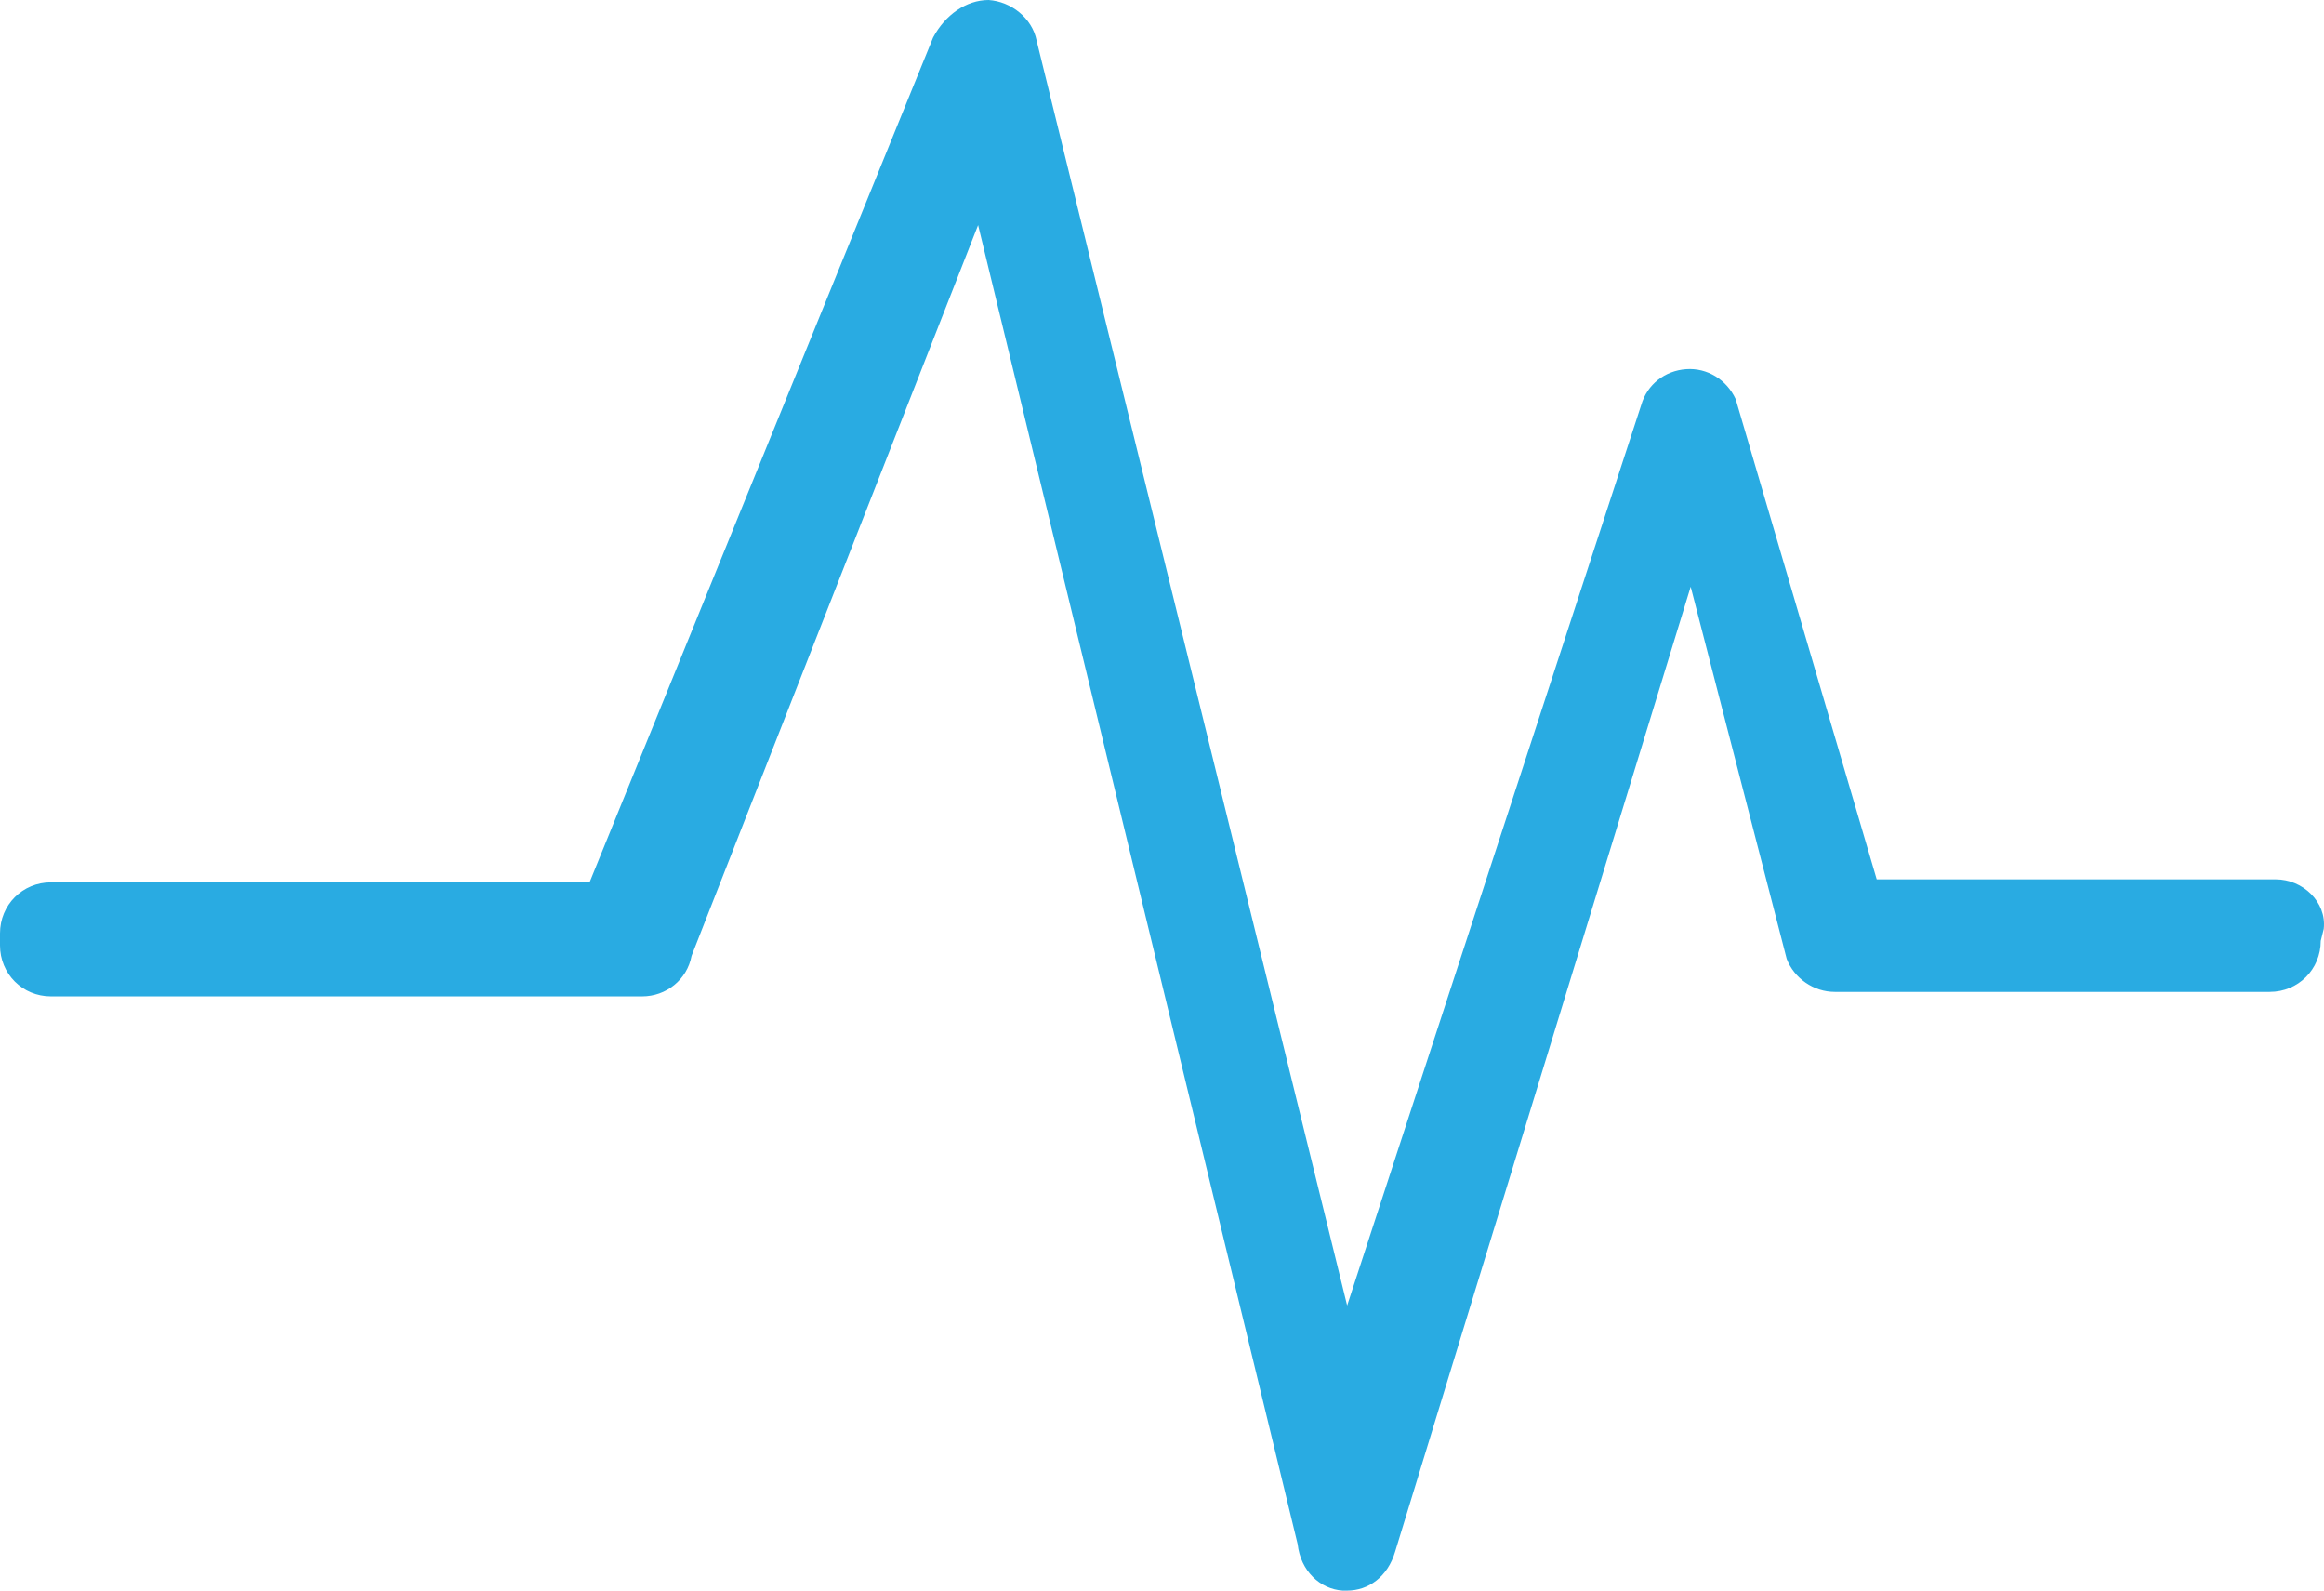 <?xml version="1.0" encoding="UTF-8"?>
<svg xmlns="http://www.w3.org/2000/svg" preserveAspectRatio="xMidYMid meet" data-bbox="22.5 47 154.917 106" viewBox="22.5 47 154.917 106" data-type="color" role="presentation" aria-hidden="true">
  <g>
    <path d="M174.2 105.6h-26.6l-9.4-32c-.6-1.3-1.9-2.1-3.3-2-1.4.1-2.6 1-3 2.4l-19.6 60-20.7-84.3c-.3-1.5-1.7-2.6-3.2-2.7-1.5 0-2.9 1-3.7 2.5l-22.9 56.3H25.9c-1.9 0-3.4 1.5-3.4 3.4v.8c0 1.9 1.5 3.4 3.4 3.4h39.4c1.6 0 3-1.1 3.3-2.7L87.7 62l21.3 87.9c.2 1.8 1.5 3 3 3.1h.3c1.4 0 2.7-.9 3.2-2.6l19.7-64.3 6.4 24.8c.5 1.3 1.8 2.2 3.2 2.2h29c1.9 0 3.4-1.5 3.4-3.4l.2-.8c.2-1.8-1.4-3.3-3.2-3.3z" fill="#29abe2" data-color="1"></path>
  </g>
</svg>
